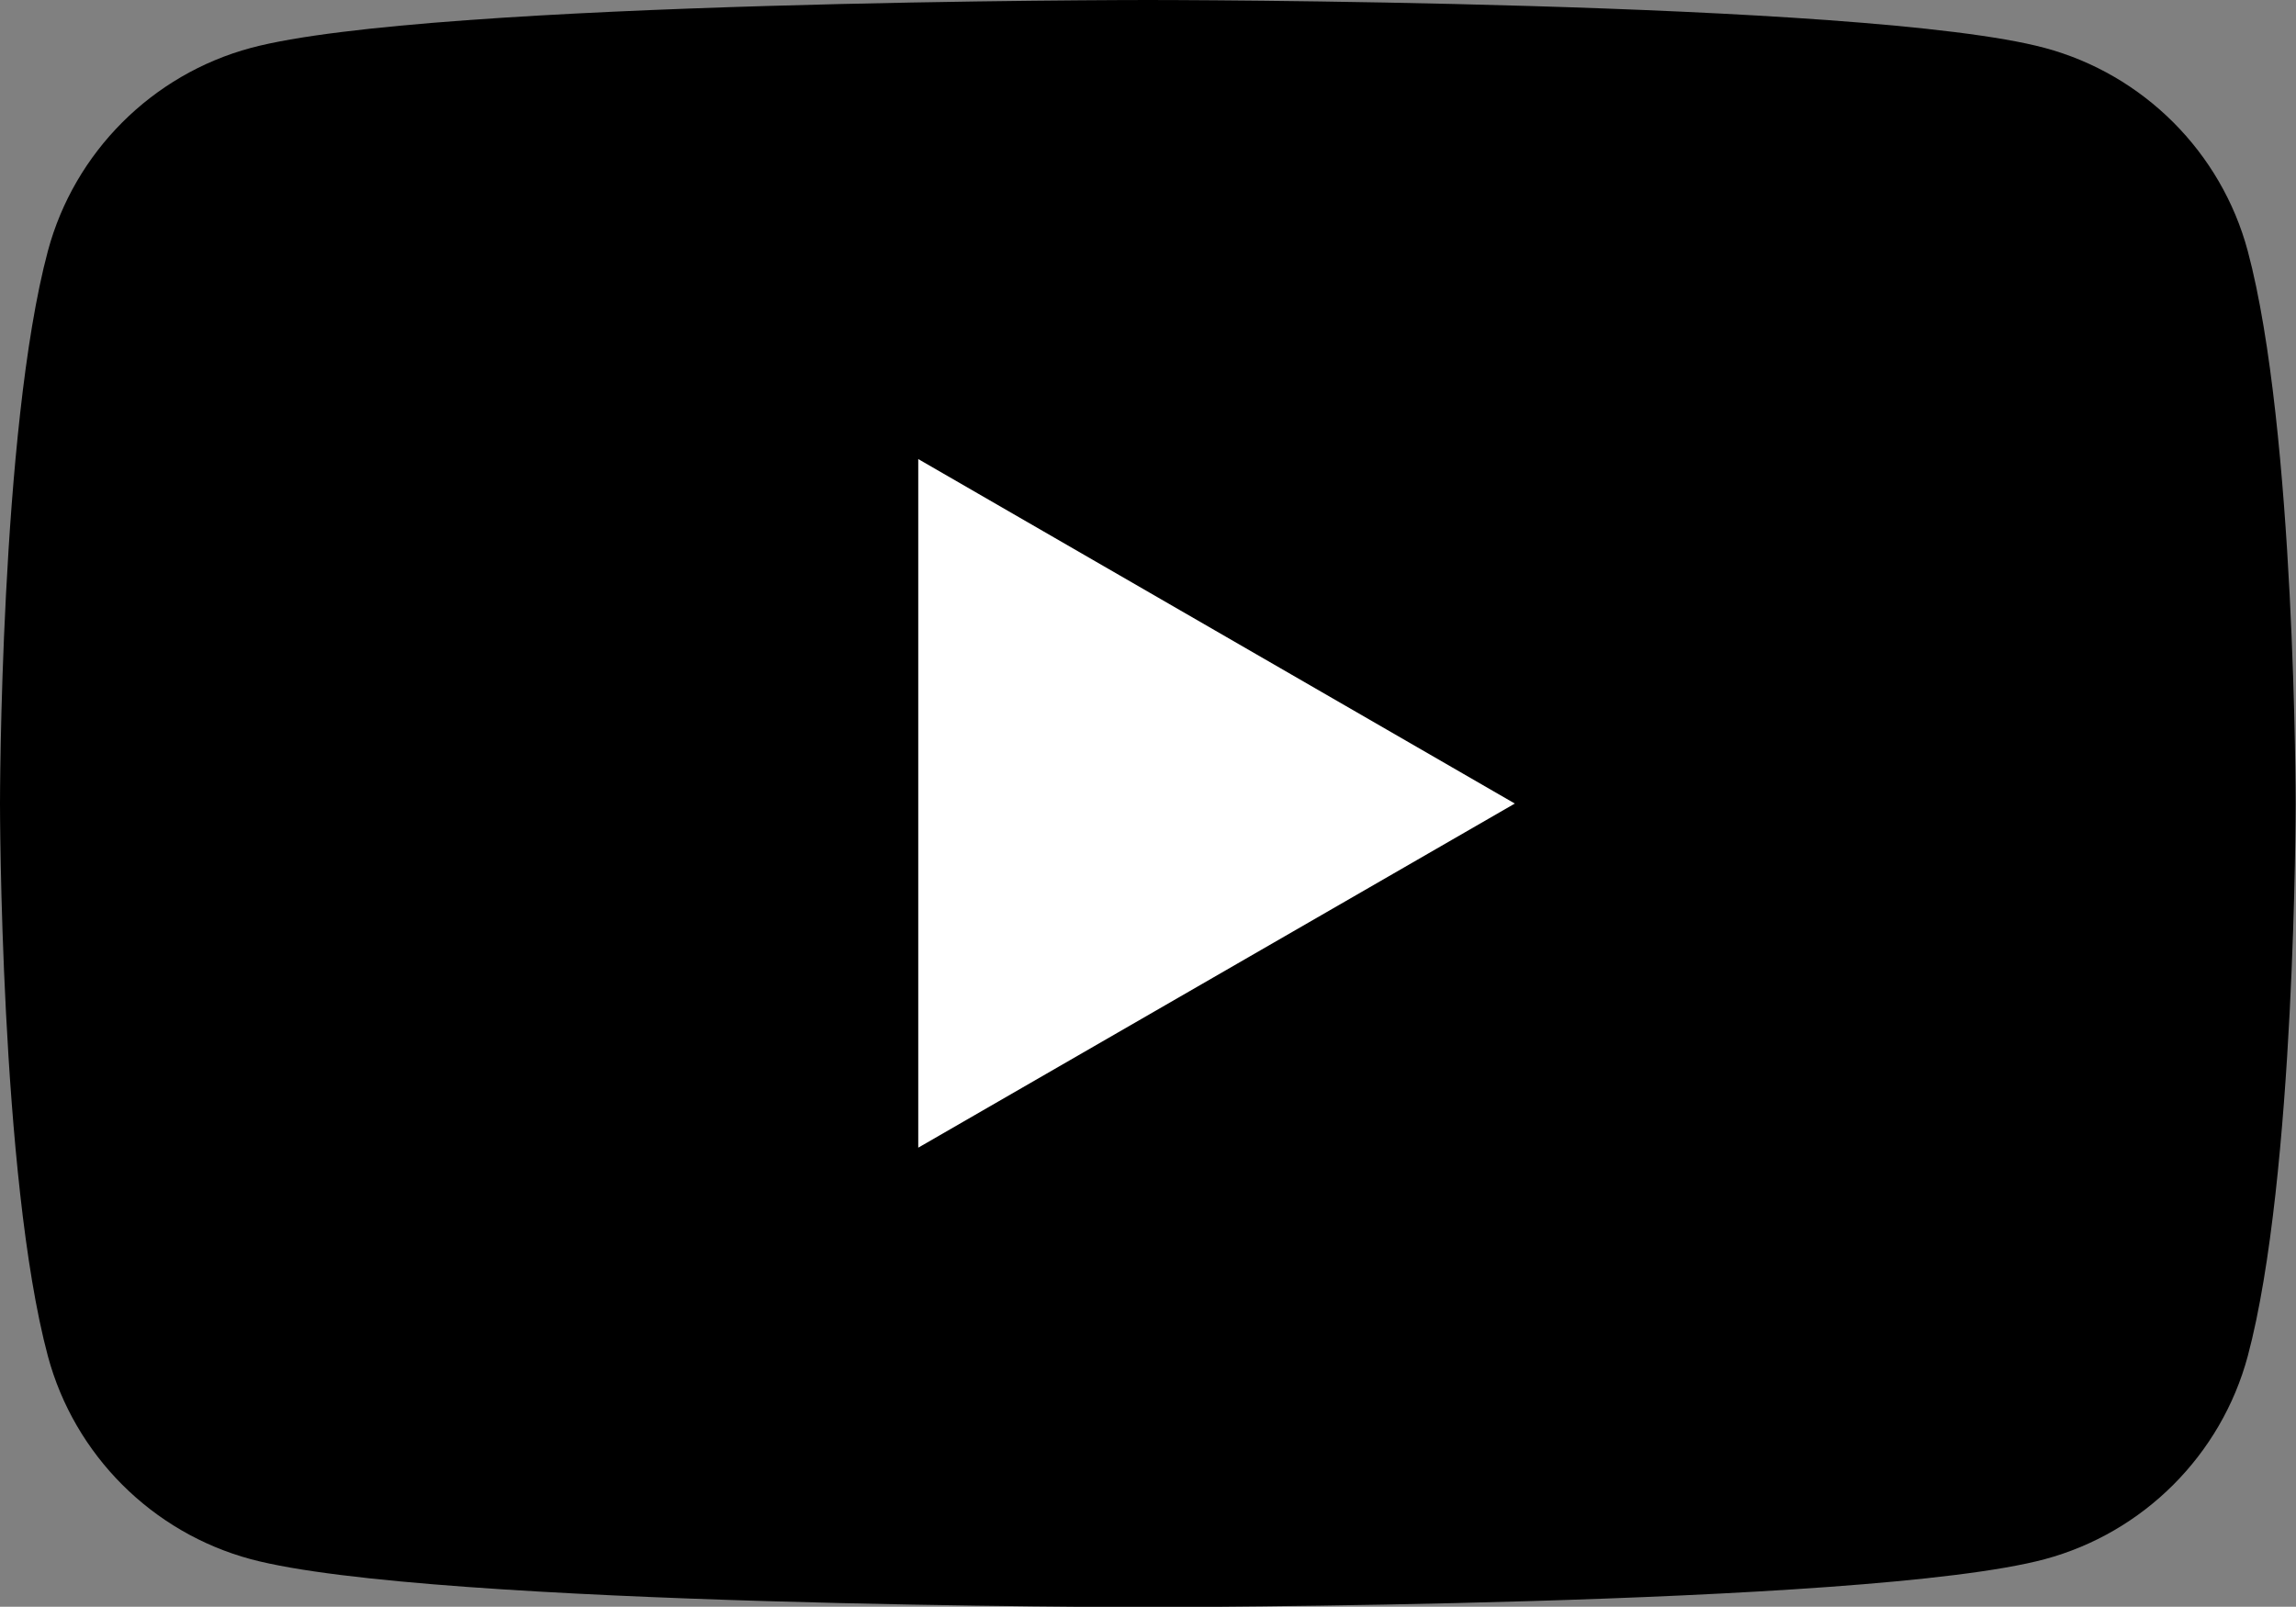 <?xml version="1.0" encoding="UTF-8"?><svg id="_レイヤー_2" xmlns="http://www.w3.org/2000/svg" viewBox="0 0 62.31 43.61"><rect x="0" y="0" width="62.31" height="43.61" fill="#808080" stroke="none"/><defs><style>.cls-1{fill:#fff;}</style></defs><g id="_レイヤー_1-2"><path d="M61,6.81c-.72-2.68-2.83-4.79-5.51-5.51-4.86-1.3-24.34-1.3-24.34-1.3,0,0-19.48,0-24.34,1.3-2.68.72-4.79,2.83-5.51,5.51-1.3,4.86-1.3,15-1.3,15,0,0,0,10.14,1.3,15,.72,2.68,2.83,4.79,5.51,5.51,4.86,1.3,24.34,1.3,24.34,1.3,0,0,19.48,0,24.34-1.3,2.68-.72,4.79-2.83,5.51-5.51,1.3-4.86,1.3-15,1.3-15,0,0,0-10.14-1.3-15Z"/><polygon class="cls-1" points="24.92 31.15 41.11 21.81 24.92 12.46 24.92 31.15"/></g></svg>